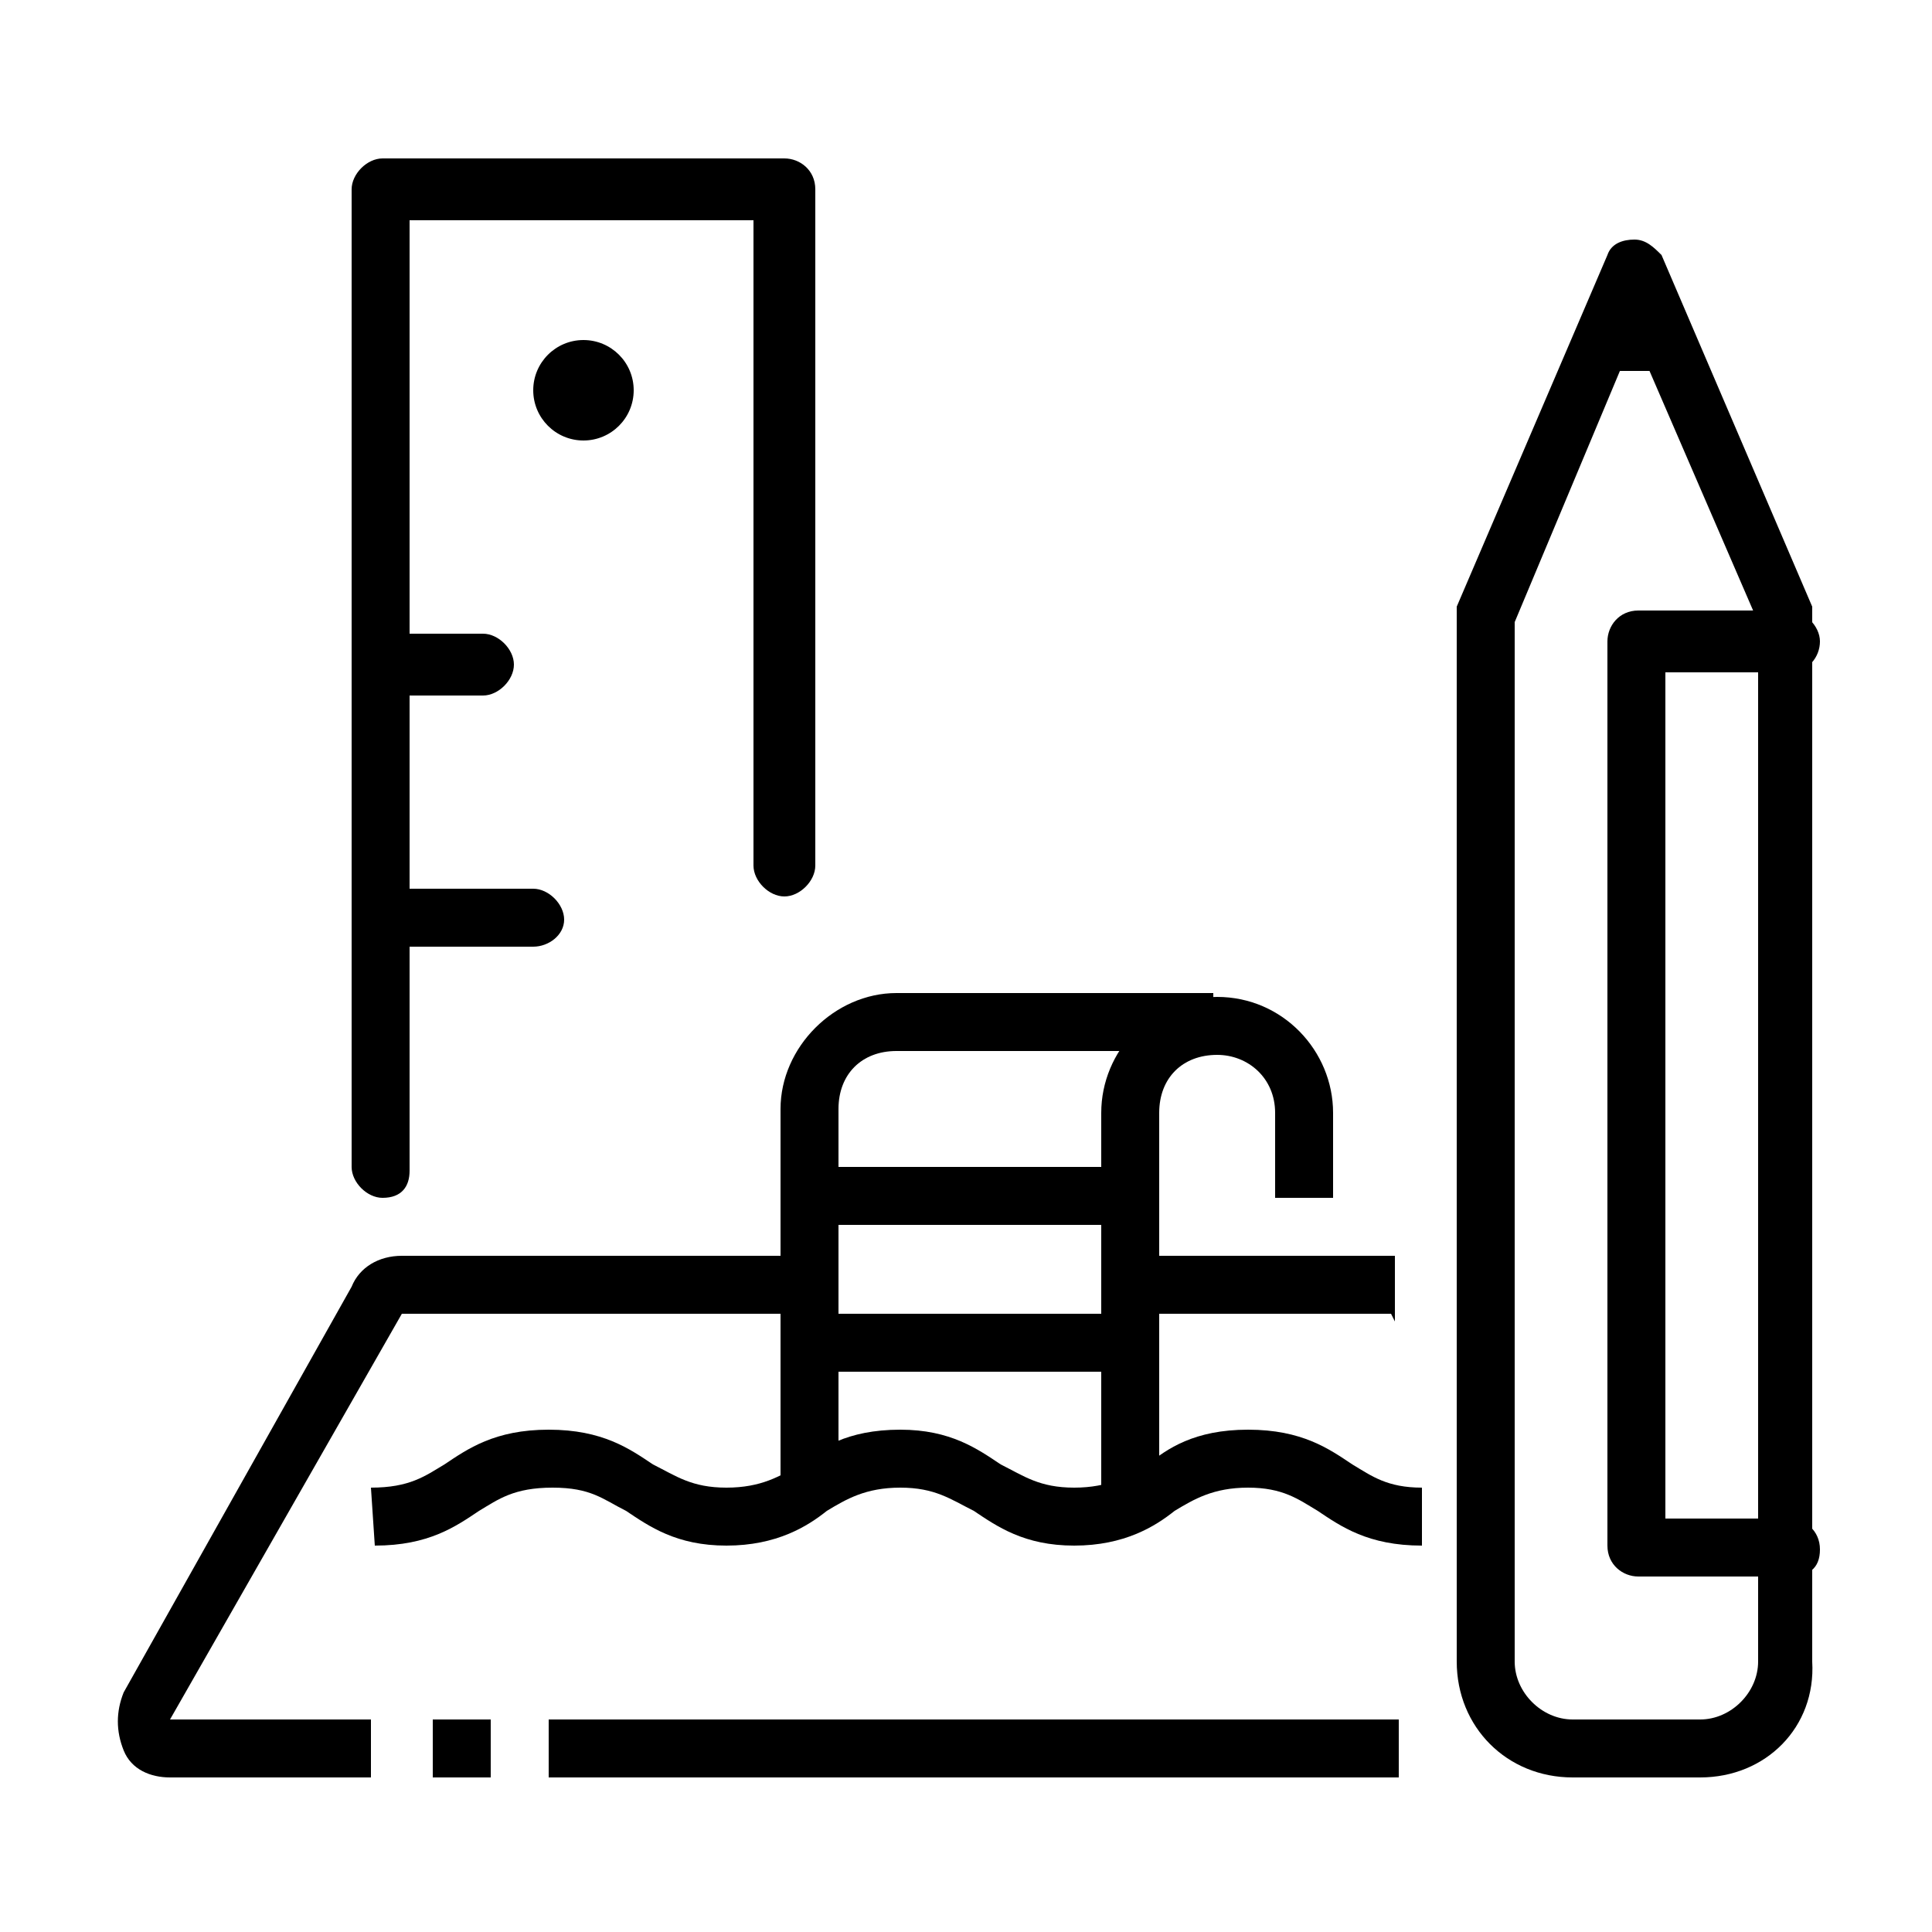 <svg xmlns="http://www.w3.org/2000/svg" xmlns:xlink="http://www.w3.org/1999/xlink" id="Calque_1" x="0px" y="0px" viewBox="0 0 50 50" style="enable-background:new 0 0 50 50;" xml:space="preserve"><g>	<g>		<g>			<path d="M44,46h-3.3c-1.7,0-3-1.3-3-3V16c0-0.1,0-0.2,0-0.3l3.9-9.1c0.1-0.3,0.4-0.4,0.7-0.4s0.5,0.2,0.7,0.4l3.9,9.1    c0,0.1,0,0.2,0,0.3v27C47,44.7,45.7,46,44,46z M39.2,16.1V43c0,0.8,0.7,1.5,1.5,1.5H44c0.8,0,1.5-0.7,1.5-1.5V16.1l-3.2-7.4    L39.2,16.1z"></path>			<path d="M43,9.6h-1.3c-0.4,0-0.8-0.4-0.8-0.8s0.3-0.8,0.8-0.8H43c0.4,0,0.8,0.4,0.8,0.8S43.5,9.6,43,9.6z"></path>			<path d="M46.3,40.8h-3.9c-0.4,0-0.8-0.3-0.8-0.8V16.6c0-0.4,0.3-0.8,0.8-0.8h3.9c0.4,0,0.8,0.4,0.8,0.8s-0.3,0.8-0.8,0.8h-3.2    v21.9h3.2c0.4,0,0.8,0.3,0.8,0.8S46.8,40.8,46.3,40.8z"></path>		</g>		<g>			<path d="M12.5,18H9.9c-0.4,0-0.8-0.4-0.8-0.8s0.4-0.8,0.8-0.8h2.6c0.4,0,0.8,0.4,0.8,0.8S12.9,18,12.5,18z"></path>			<g>				<path d="M9.9,31c-0.4,0-0.8-0.4-0.8-0.8V4.9c0-0.4,0.4-0.8,0.8-0.8h10.4c0.4,0,0.8,0.3,0.8,0.8v17.5c0,0.4-0.4,0.8-0.8,0.8     s-0.8-0.4-0.8-0.8V5.7h-8.9v24.6C10.6,30.7,10.4,31,9.9,31z"></path>				<path d="M13.8,24.5H9.9c-0.4,0-0.8-0.4-0.8-0.8S9.5,23,9.9,23h3.9c0.4,0,0.8,0.4,0.8,0.8C14.6,24.2,14.2,24.5,13.8,24.5z"></path>			</g>			<circle cx="15.1" cy="10.1" r="1.3"></circle>		</g>		<path d="M4.4,46h5.2v-1.5H4.4L10.4,34H21v-1.5H10.4c-0.6,0-1.1,0.3-1.3,0.8L3.2,43.8c-0.2,0.5-0.2,1,0,1.5S3.9,46,4.4,46z"></path>		<rect x="11.2" y="44.5" width="1.5" height="1.5"></rect>		<path d="M9.7,40c1.4,0,2.1-0.5,2.7-0.9c0.5-0.3,0.9-0.6,1.9-0.6s1.3,0.3,1.9,0.6c0.6,0.4,1.3,0.9,2.6,0.9s2.1-0.5,2.6-0.9   c0.5-0.3,1-0.6,1.9-0.6s1.3,0.3,1.9,0.6c0.6,0.4,1.3,0.9,2.6,0.9s2.1-0.5,2.6-0.9c0.5-0.3,1-0.6,1.9-0.6c0.9,0,1.3,0.3,1.8,0.6   c0.6,0.4,1.3,0.9,2.7,0.9v-1.5c-0.9,0-1.3-0.3-1.8-0.6c-0.6-0.4-1.3-0.9-2.7-0.9s-2.1,0.5-2.6,0.9c-0.5,0.3-1,0.6-1.9,0.6   s-1.3-0.3-1.9-0.6c-0.6-0.4-1.3-0.9-2.6-0.9c-1.4,0-2.1,0.5-2.6,0.9c-0.5,0.3-1,0.6-1.9,0.6s-1.3-0.3-1.9-0.6   c-0.6-0.4-1.3-0.9-2.7-0.9s-2.1,0.5-2.7,0.9c-0.5,0.3-0.9,0.6-1.9,0.6L9.7,40z"></path>		<path d="M28.5,39H30V28.8c0-0.9,0.6-1.5,1.5-1.5c0.8,0,1.5,0.6,1.5,1.5V31h1.5v-2.2c0-1.6-1.3-3-3-3s-3,1.4-3,3V39z"></path>		<path d="M20.2,38.5h1.5v-9.8c0-0.9,0.6-1.5,1.5-1.5h8.2v-1.5h-8.2c-1.6,0-3,1.4-3,3V38.5z"></path>		<rect x="21" y="34" width="8.2" height="1.5"></rect>		<rect x="21" y="30.2" width="8.2" height="1.5"></rect>		<g>			<path d="M36.1,34.2v-1.7c0,0,0,0-0.1,0h-6.8V34H36L36.1,34.2z"></path>			<rect x="14.2" y="44.5" width="22" height="1.5"></rect>		</g>	</g></g></svg>